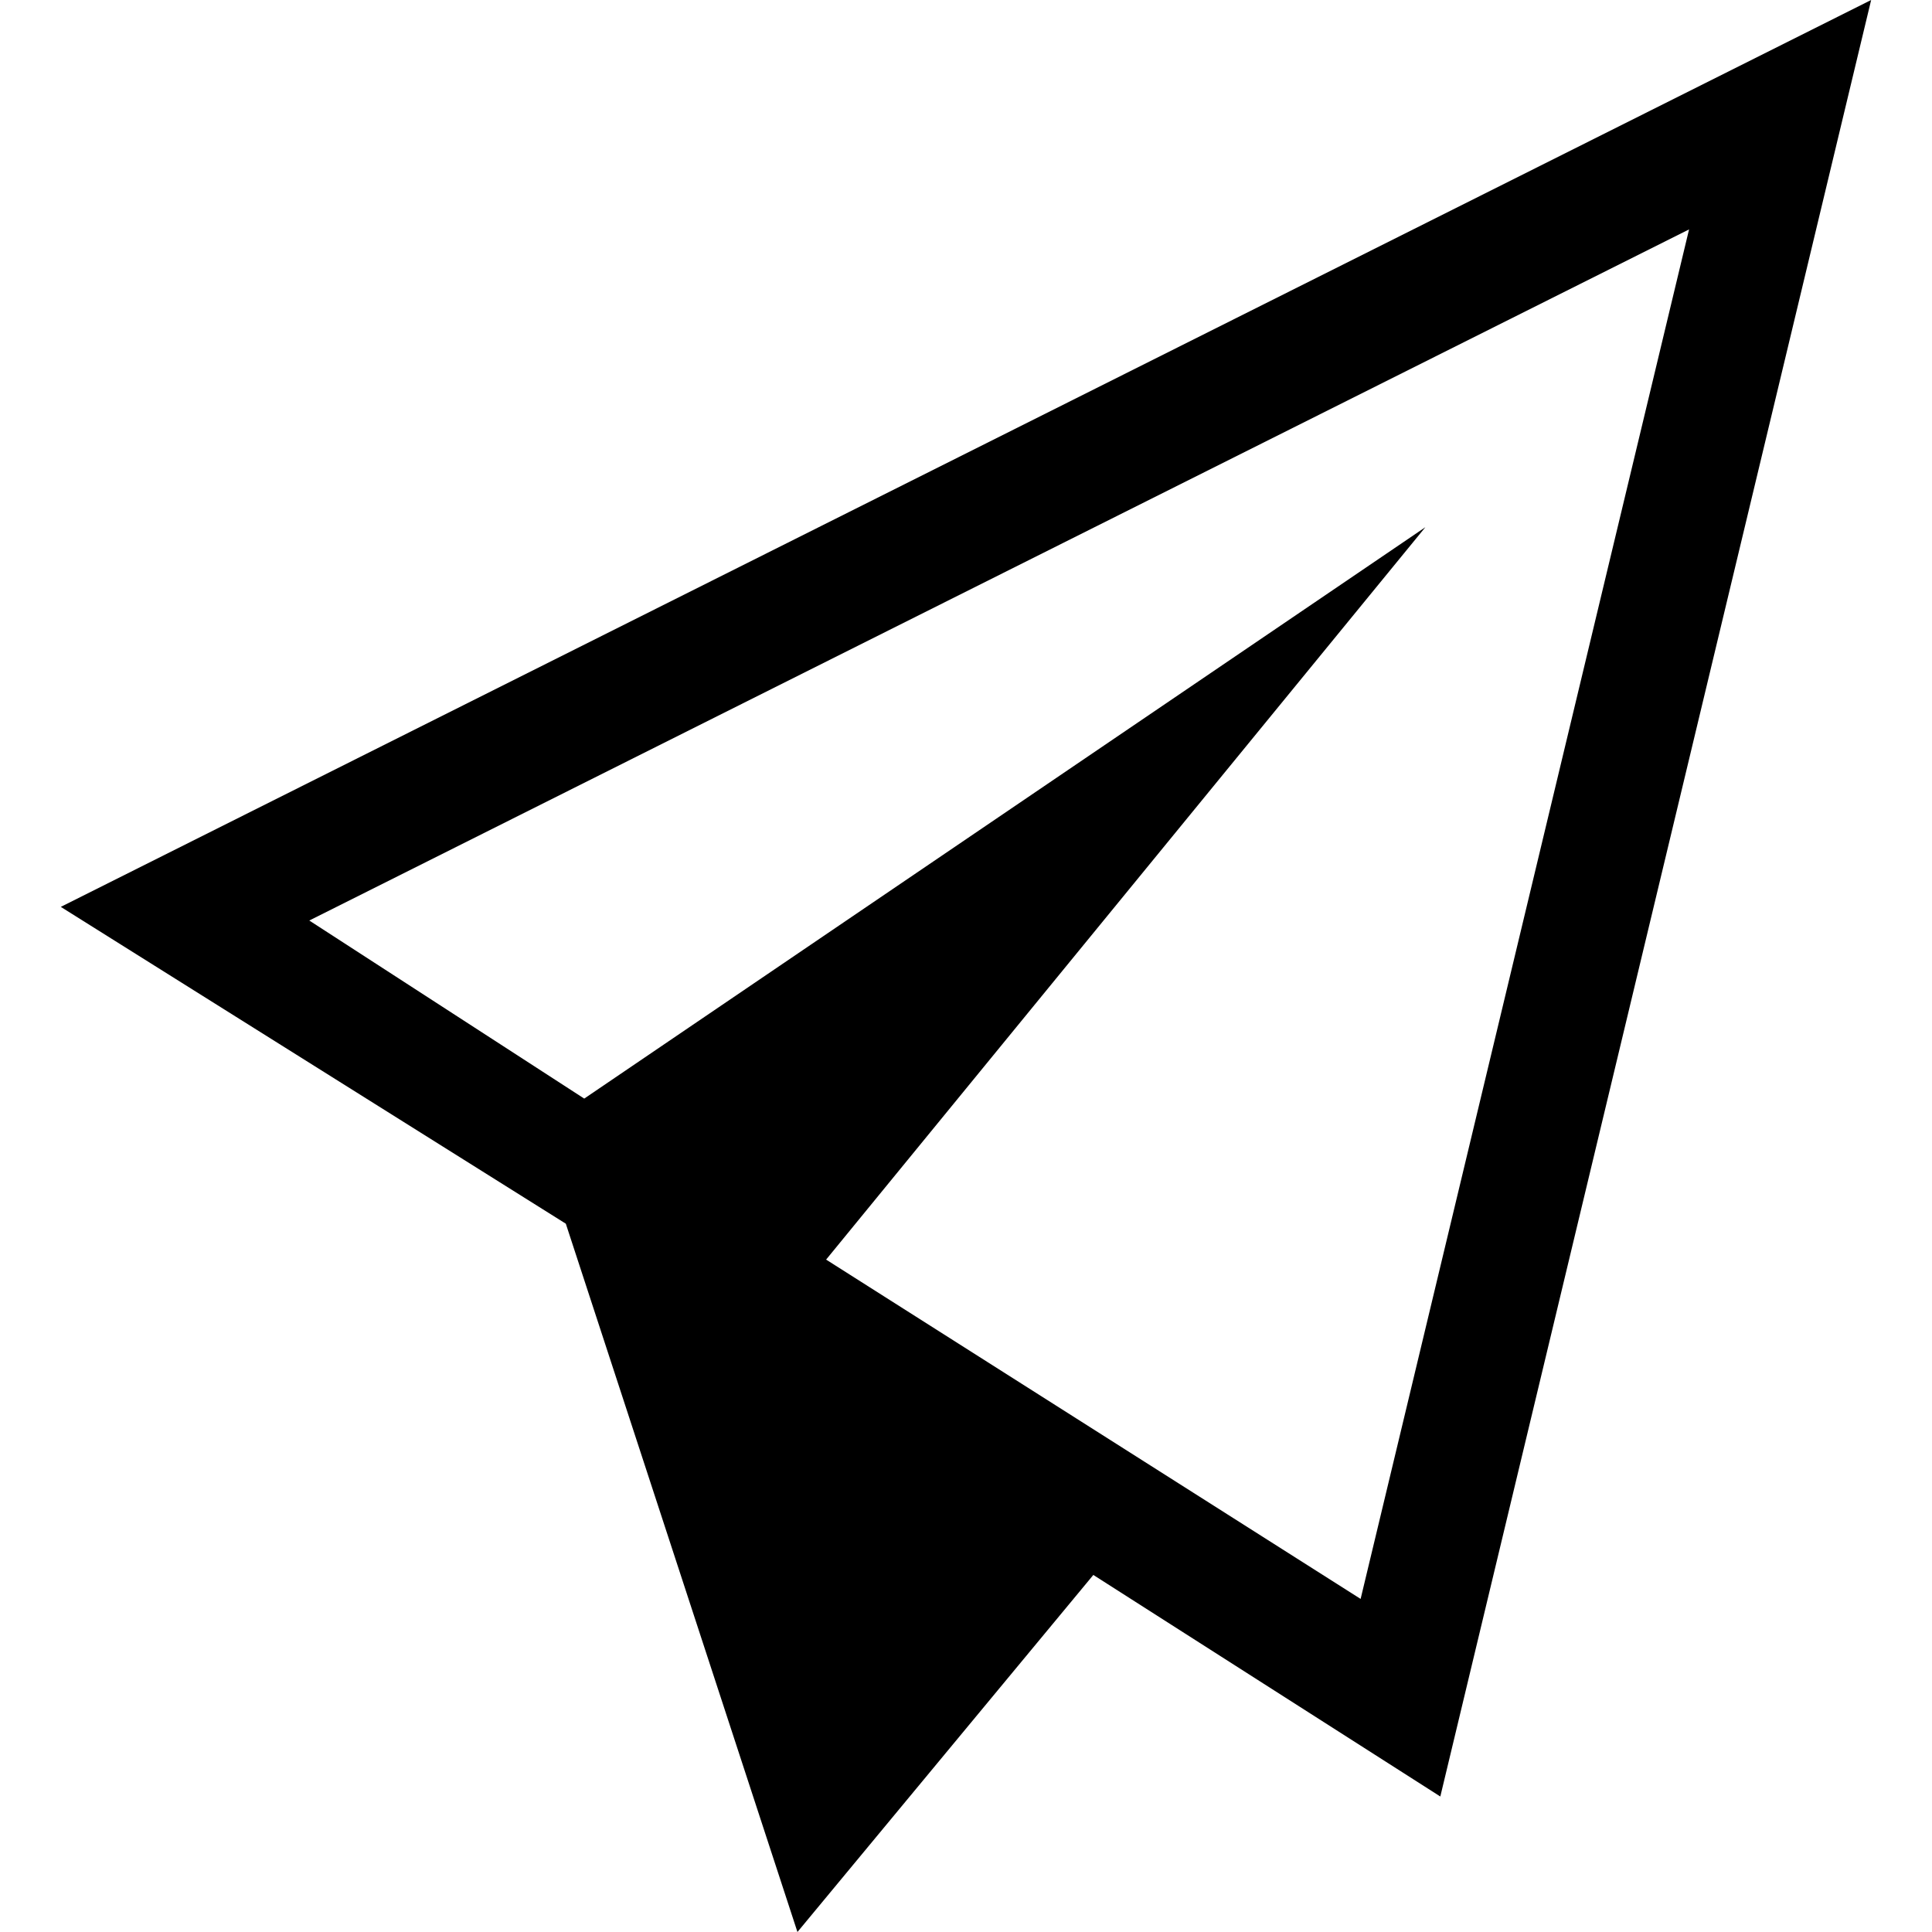 <?xml version="1.0" encoding="iso-8859-1"?>
<!-- Uploaded to: SVG Repo, www.svgrepo.com, Generator: SVG Repo Mixer Tools -->
<!DOCTYPE svg PUBLIC "-//W3C//DTD SVG 1.1//EN" "http://www.w3.org/Graphics/SVG/1.1/DTD/svg11.dtd">
<svg fill="#000000" version="1.1" id="Capa_1" xmlns="http://www.w3.org/2000/svg" xmlns:xlink="http://www.w3.org/1999/xlink" 
	 width="800px" height="800px" viewBox="0 0 31.27 31.27" xml:space="preserve"
	>
<g>
	<path d="M27.338,3.713l-5.316,22.166l-8.651-5.492l9.699-11.854L9.456,17.781l-4.45-2.882L27.338,3.713 M30.285,0L0.984,14.678
		l8.174,5.128l3.749,11.464l4.789-5.779l5.616,3.586L30.285,0L30.285,0z"/>
</g>
</svg>